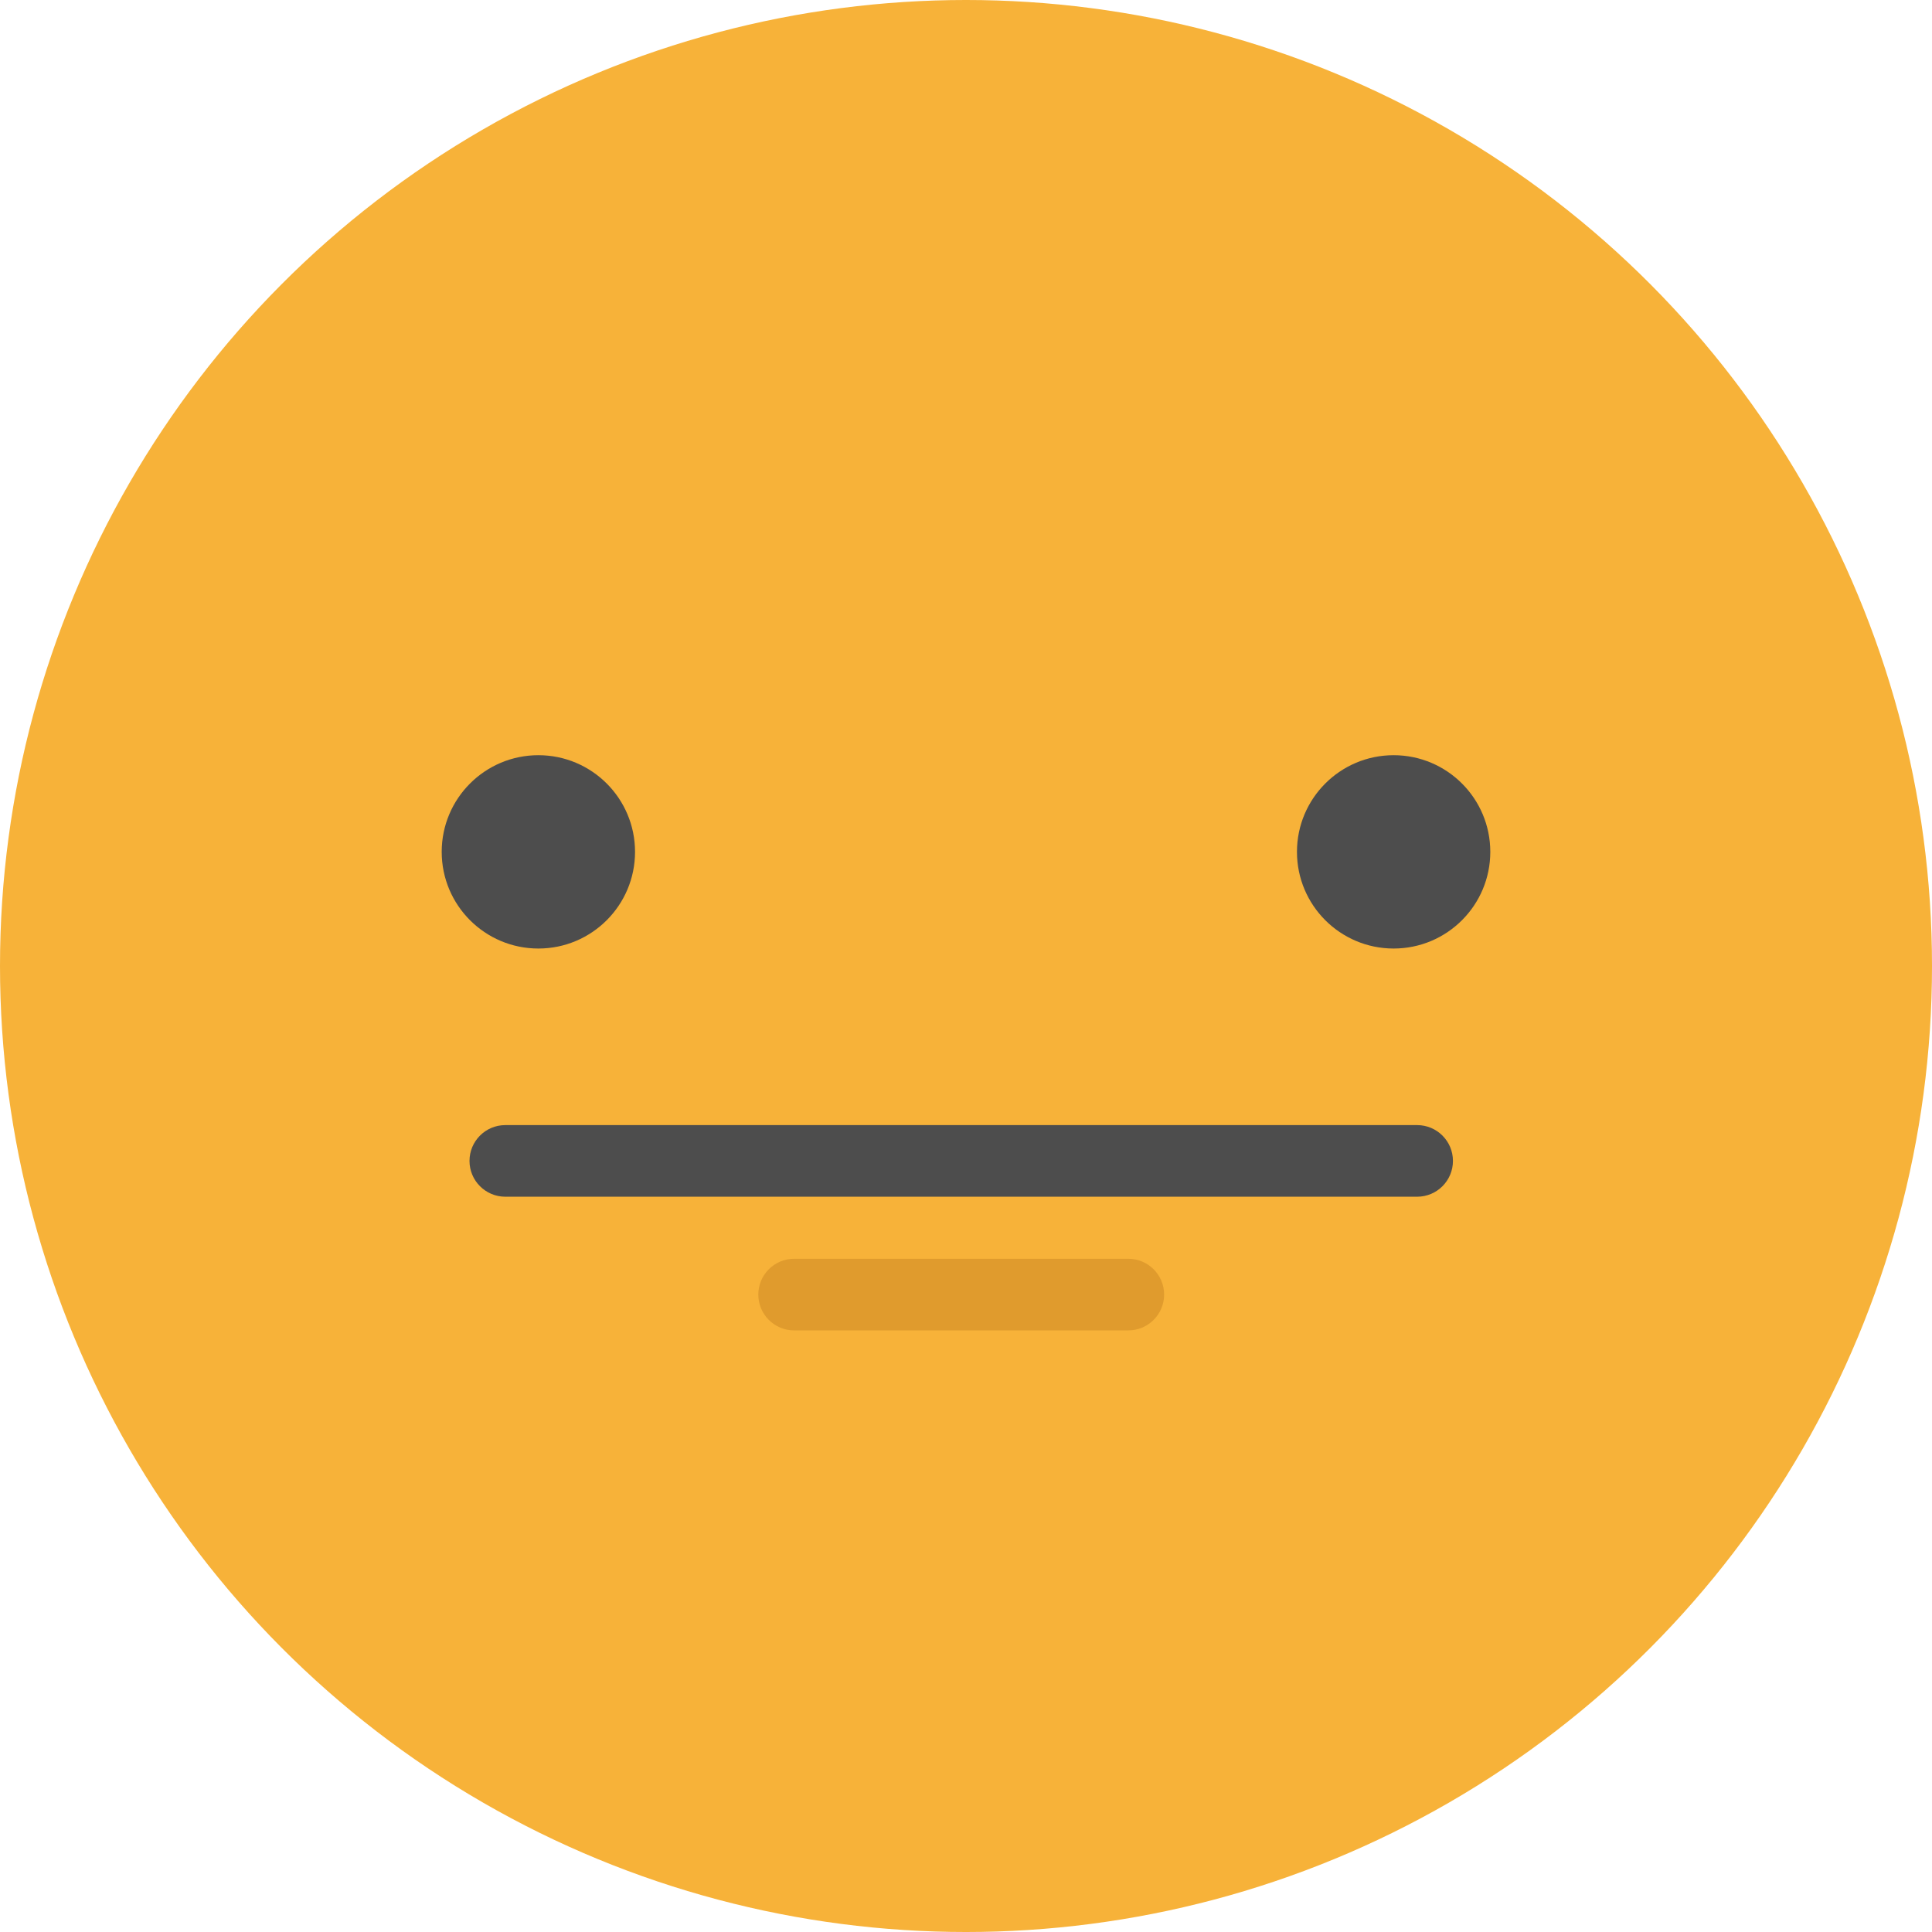 <?xml version="1.0" encoding="iso-8859-1"?>
<!-- Generator: Adobe Illustrator 19.0.0, SVG Export Plug-In . SVG Version: 6.00 Build 0)  -->
<svg version="1.1" id="Layer_1" xmlns="http://www.w3.org/2000/svg" xmlns:xlink="http://www.w3.org/1999/xlink" x="0px" y="0px"
	 viewBox="0 0 404.693 404.693" style="enable-background:new 0 0 404.693 404.693;" xml:space="preserve">
<g>
	<circle style="fill:#F7B239;" cx="202.347" cy="202.347" r="202.347"/>
	<path style="fill:#4D4D4D;" d="M296.846,250.674h-191c-4.143,0-7.5-3.358-7.5-7.5s3.357-7.5,7.5-7.5h191c4.143,0,7.5,3.358,7.5,7.5
		S300.988,250.674,296.846,250.674z"/>
	<path style="fill:#E09B2D;" d="M236.349,278.674h-70.006c-4.143,0-7.5-3.358-7.5-7.5s3.357-7.5,7.5-7.5h70.006
		c4.143,0,7.5,3.358,7.5,7.5S240.491,278.674,236.349,278.674z"/>
	<g>
		<g>
			<circle style="fill:#4D4D4D;" cx="112.772" cy="178.439" r="20.249"/>
			<circle style="fill:#4D4D4D;" cx="291.921" cy="178.439" r="20.249"/>
		</g>
	</g>
</g>
<g>
</g>
<g>
</g>
<g>
</g>
<g>
</g>
<g>
</g>
<g>
</g>
<g>
</g>
<g>
</g>
<g>
</g>
<g>
</g>
<g>
</g>
<g>
</g>
<g>
</g>
<g>
</g>
<g>
</g>
</svg>
